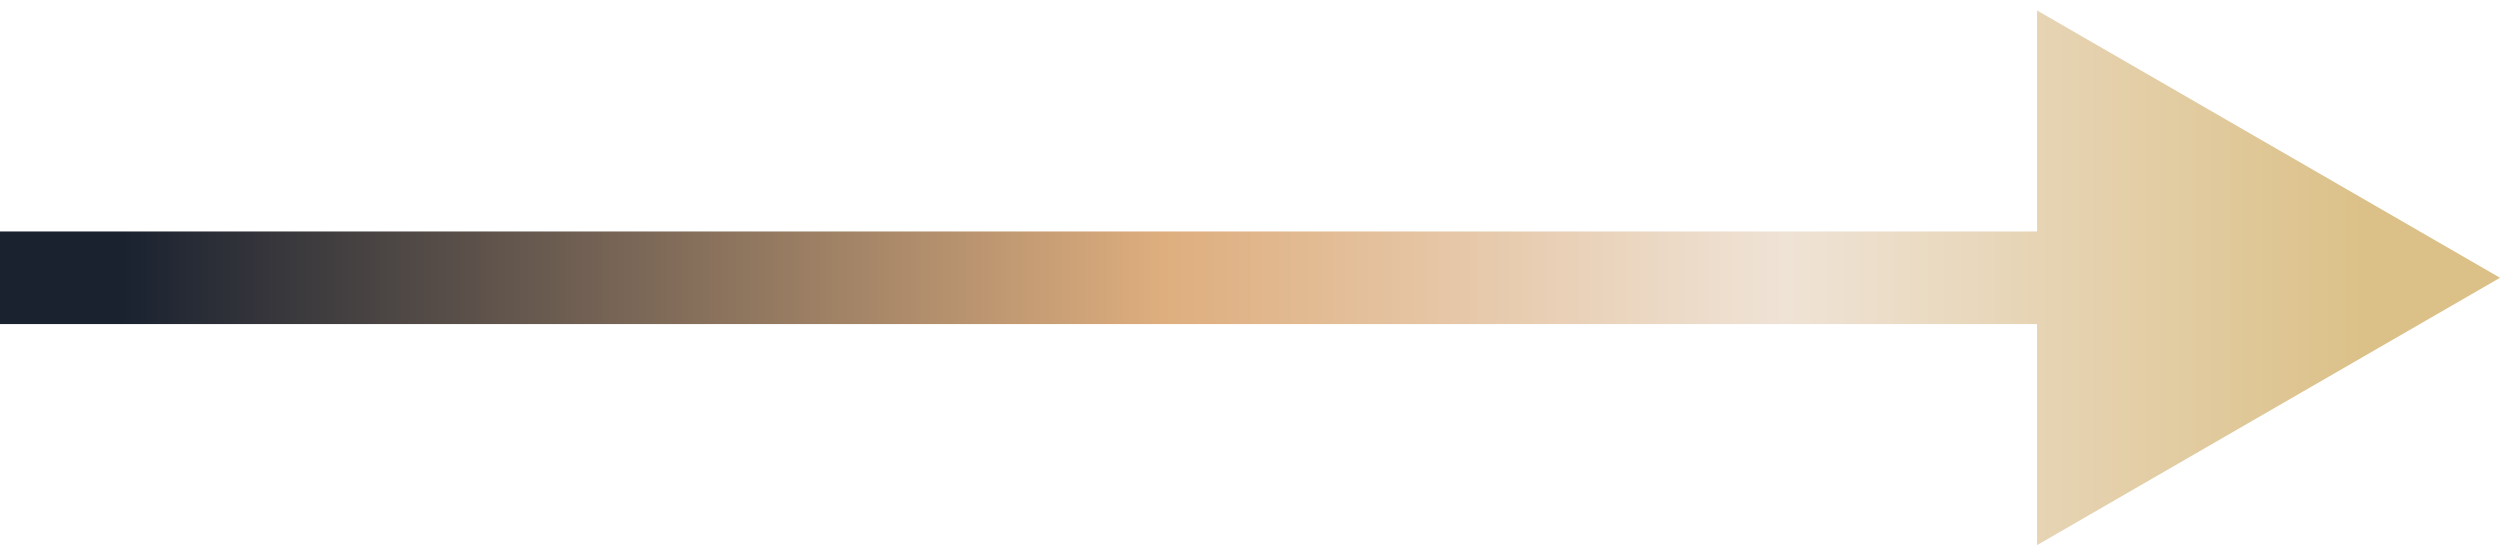 <?xml version="1.0" encoding="UTF-8"?> <svg xmlns="http://www.w3.org/2000/svg" width="54" height="12" viewBox="0 0 54 12" fill="none"><path d="M54 6L44 0.226V11.774L54 6ZM0 7L45 7V5L0 5L0 7Z" fill="url(#paint0_linear_1371_4)"></path><defs><linearGradient id="paint0_linear_1371_4" x1="0" y1="6.5" x2="54" y2="6.5" gradientUnits="userSpaceOnUse"><stop offset="0.049" stop-color="#1A2230"></stop><stop offset="0.465" stop-color="#DEAE7E"></stop><stop offset="0.714" stop-color="#EFE3D6"></stop><stop offset="0.949" stop-color="#DBC087"></stop></linearGradient></defs></svg> 